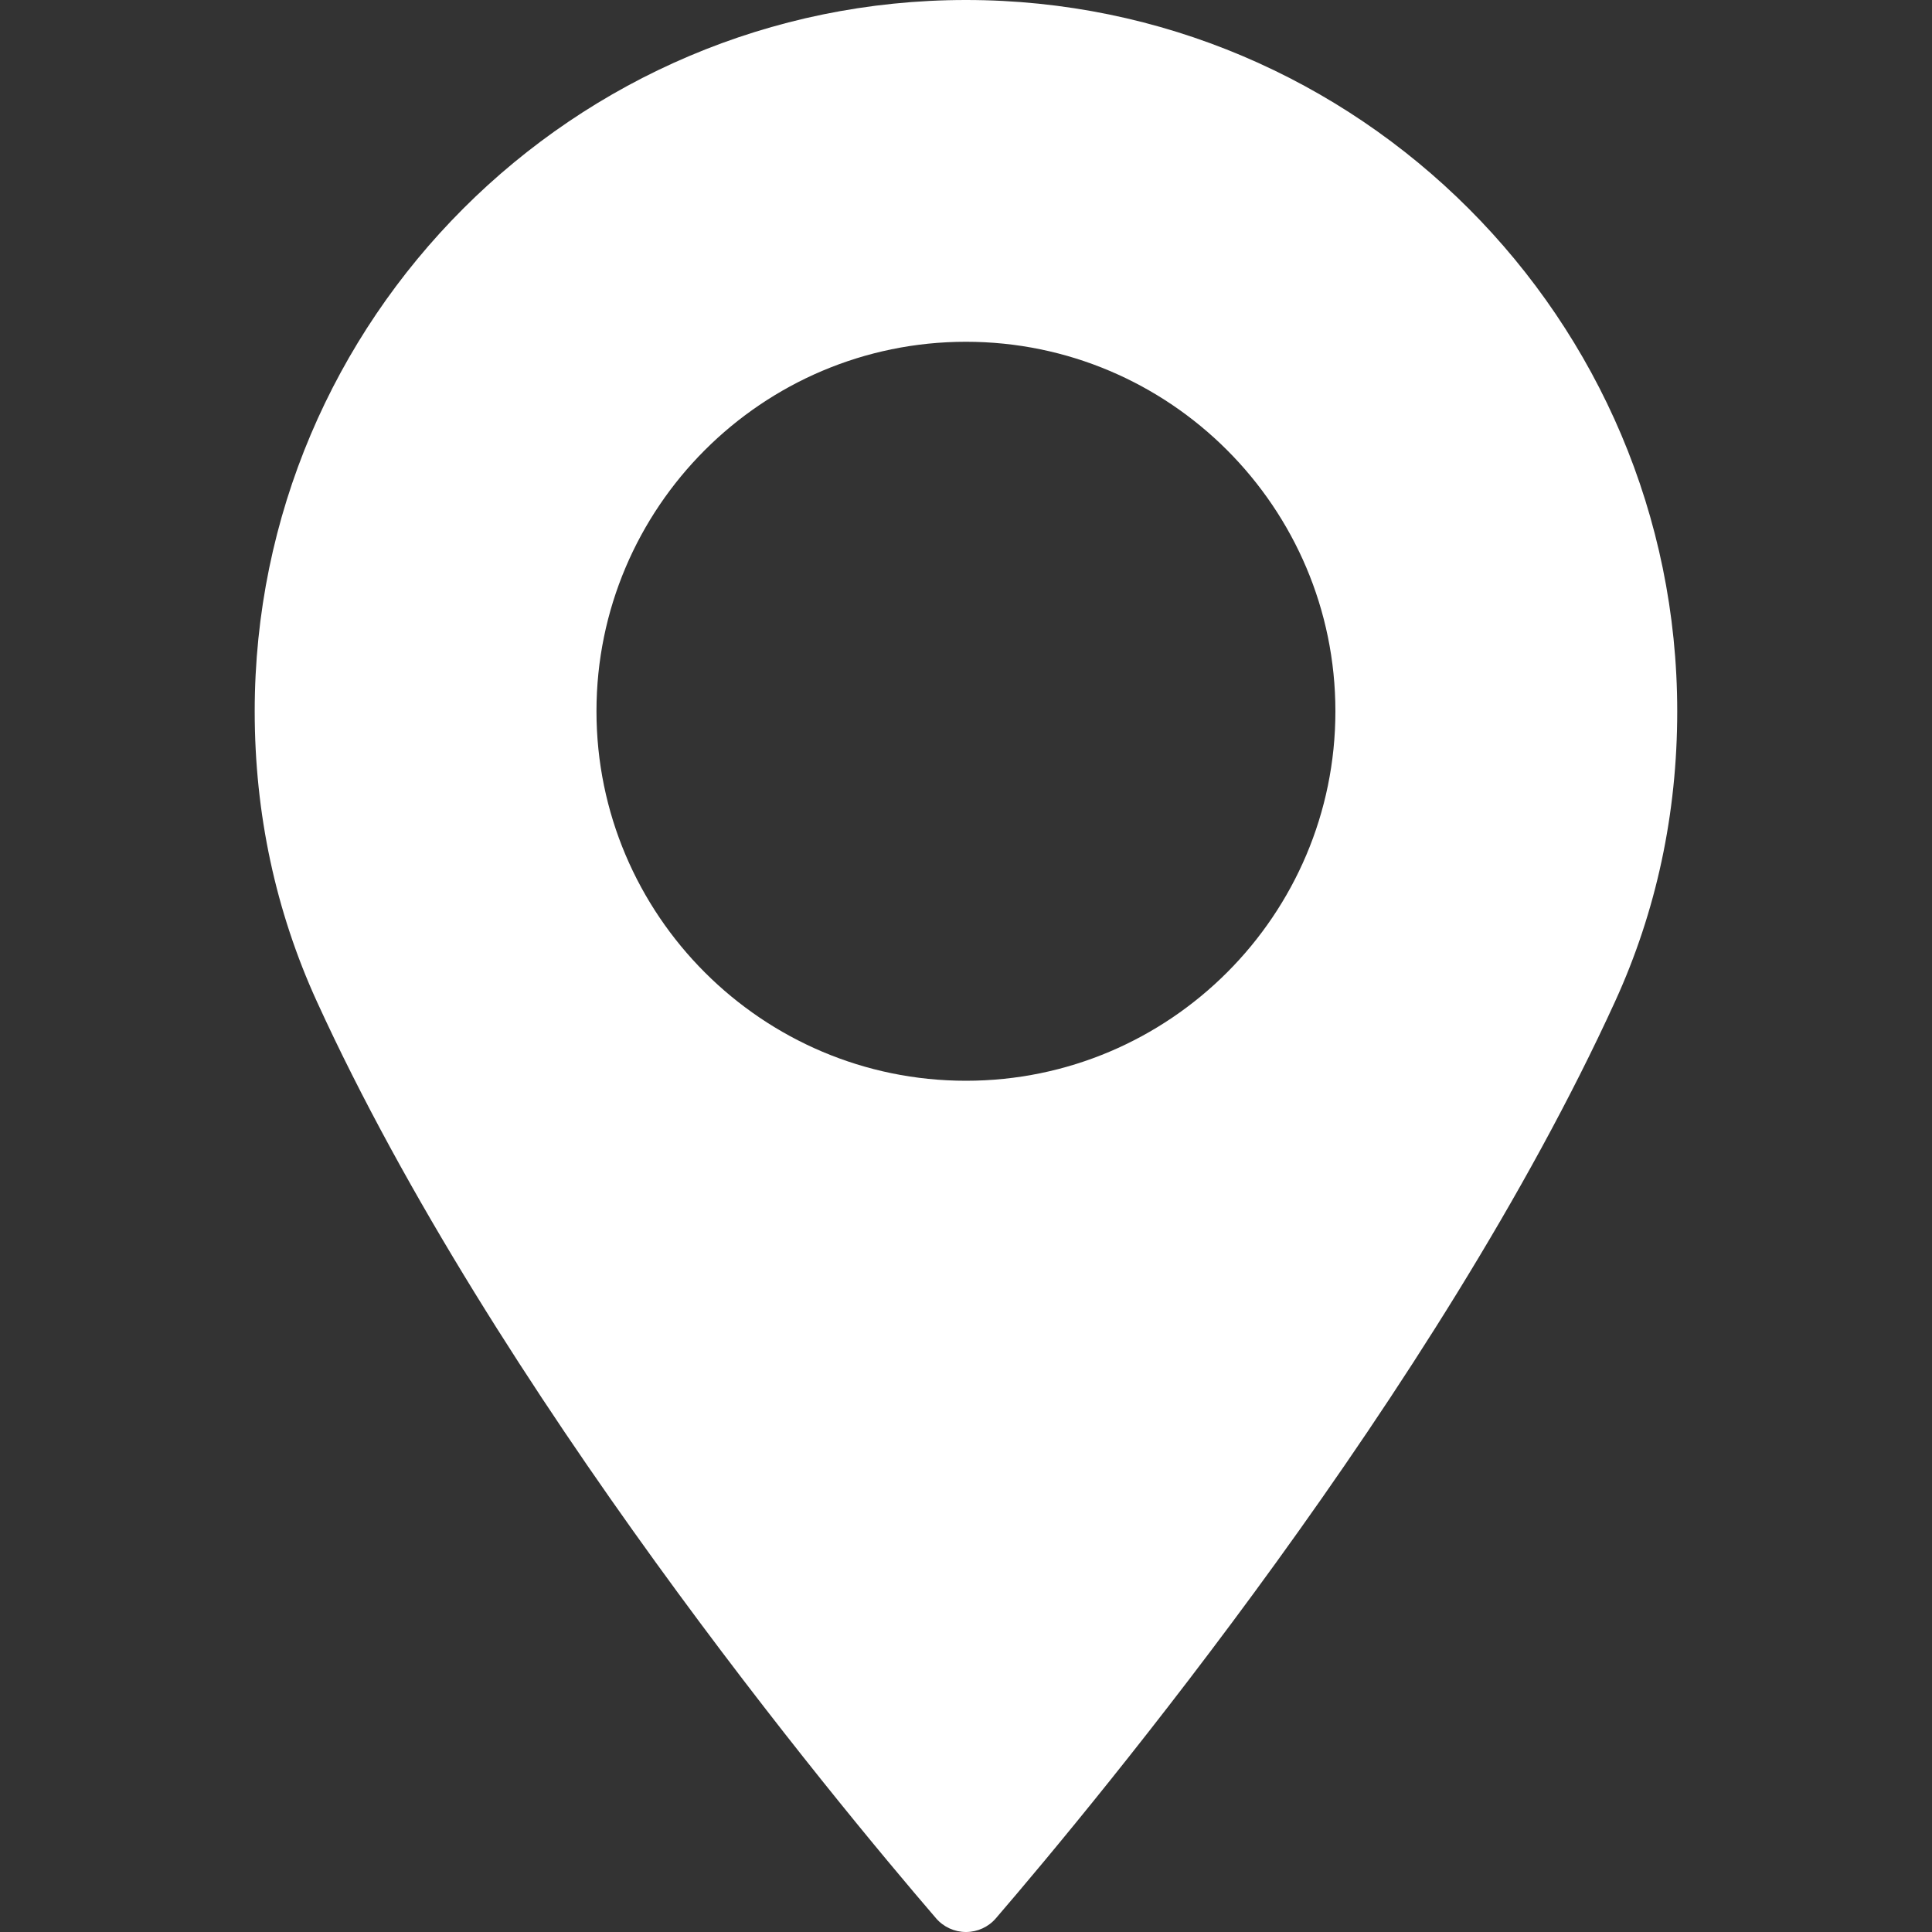 <?xml version="1.0" encoding="UTF-8"?>
<svg xmlns="http://www.w3.org/2000/svg" width="30" height="30" viewBox="0 0 30 30" fill="none">
  <rect x="0" y="0" width="30" height="30" fill="#333333" stroke="none"/>
  <path d="M14.999 0C8.91 0 3.955 4.955 3.955 11.045C3.955 12.633 4.28 14.15 4.921 15.553C7.682 21.596 12.977 27.975 14.534 29.786C14.65 29.922 14.821 30 15 30C15.179 30 15.349 29.922 15.465 29.786C17.022 27.976 22.316 21.596 25.078 15.553C25.72 14.15 26.044 12.633 26.044 11.045C26.044 4.955 21.089 0 14.999 0ZM14.999 16.782C11.836 16.782 9.262 14.208 9.262 11.044C9.262 7.881 11.836 5.307 14.999 5.307C18.163 5.307 20.736 7.881 20.736 11.044C20.737 14.208 18.163 16.782 14.999 16.782Z" fill="white"></path>
</svg>
